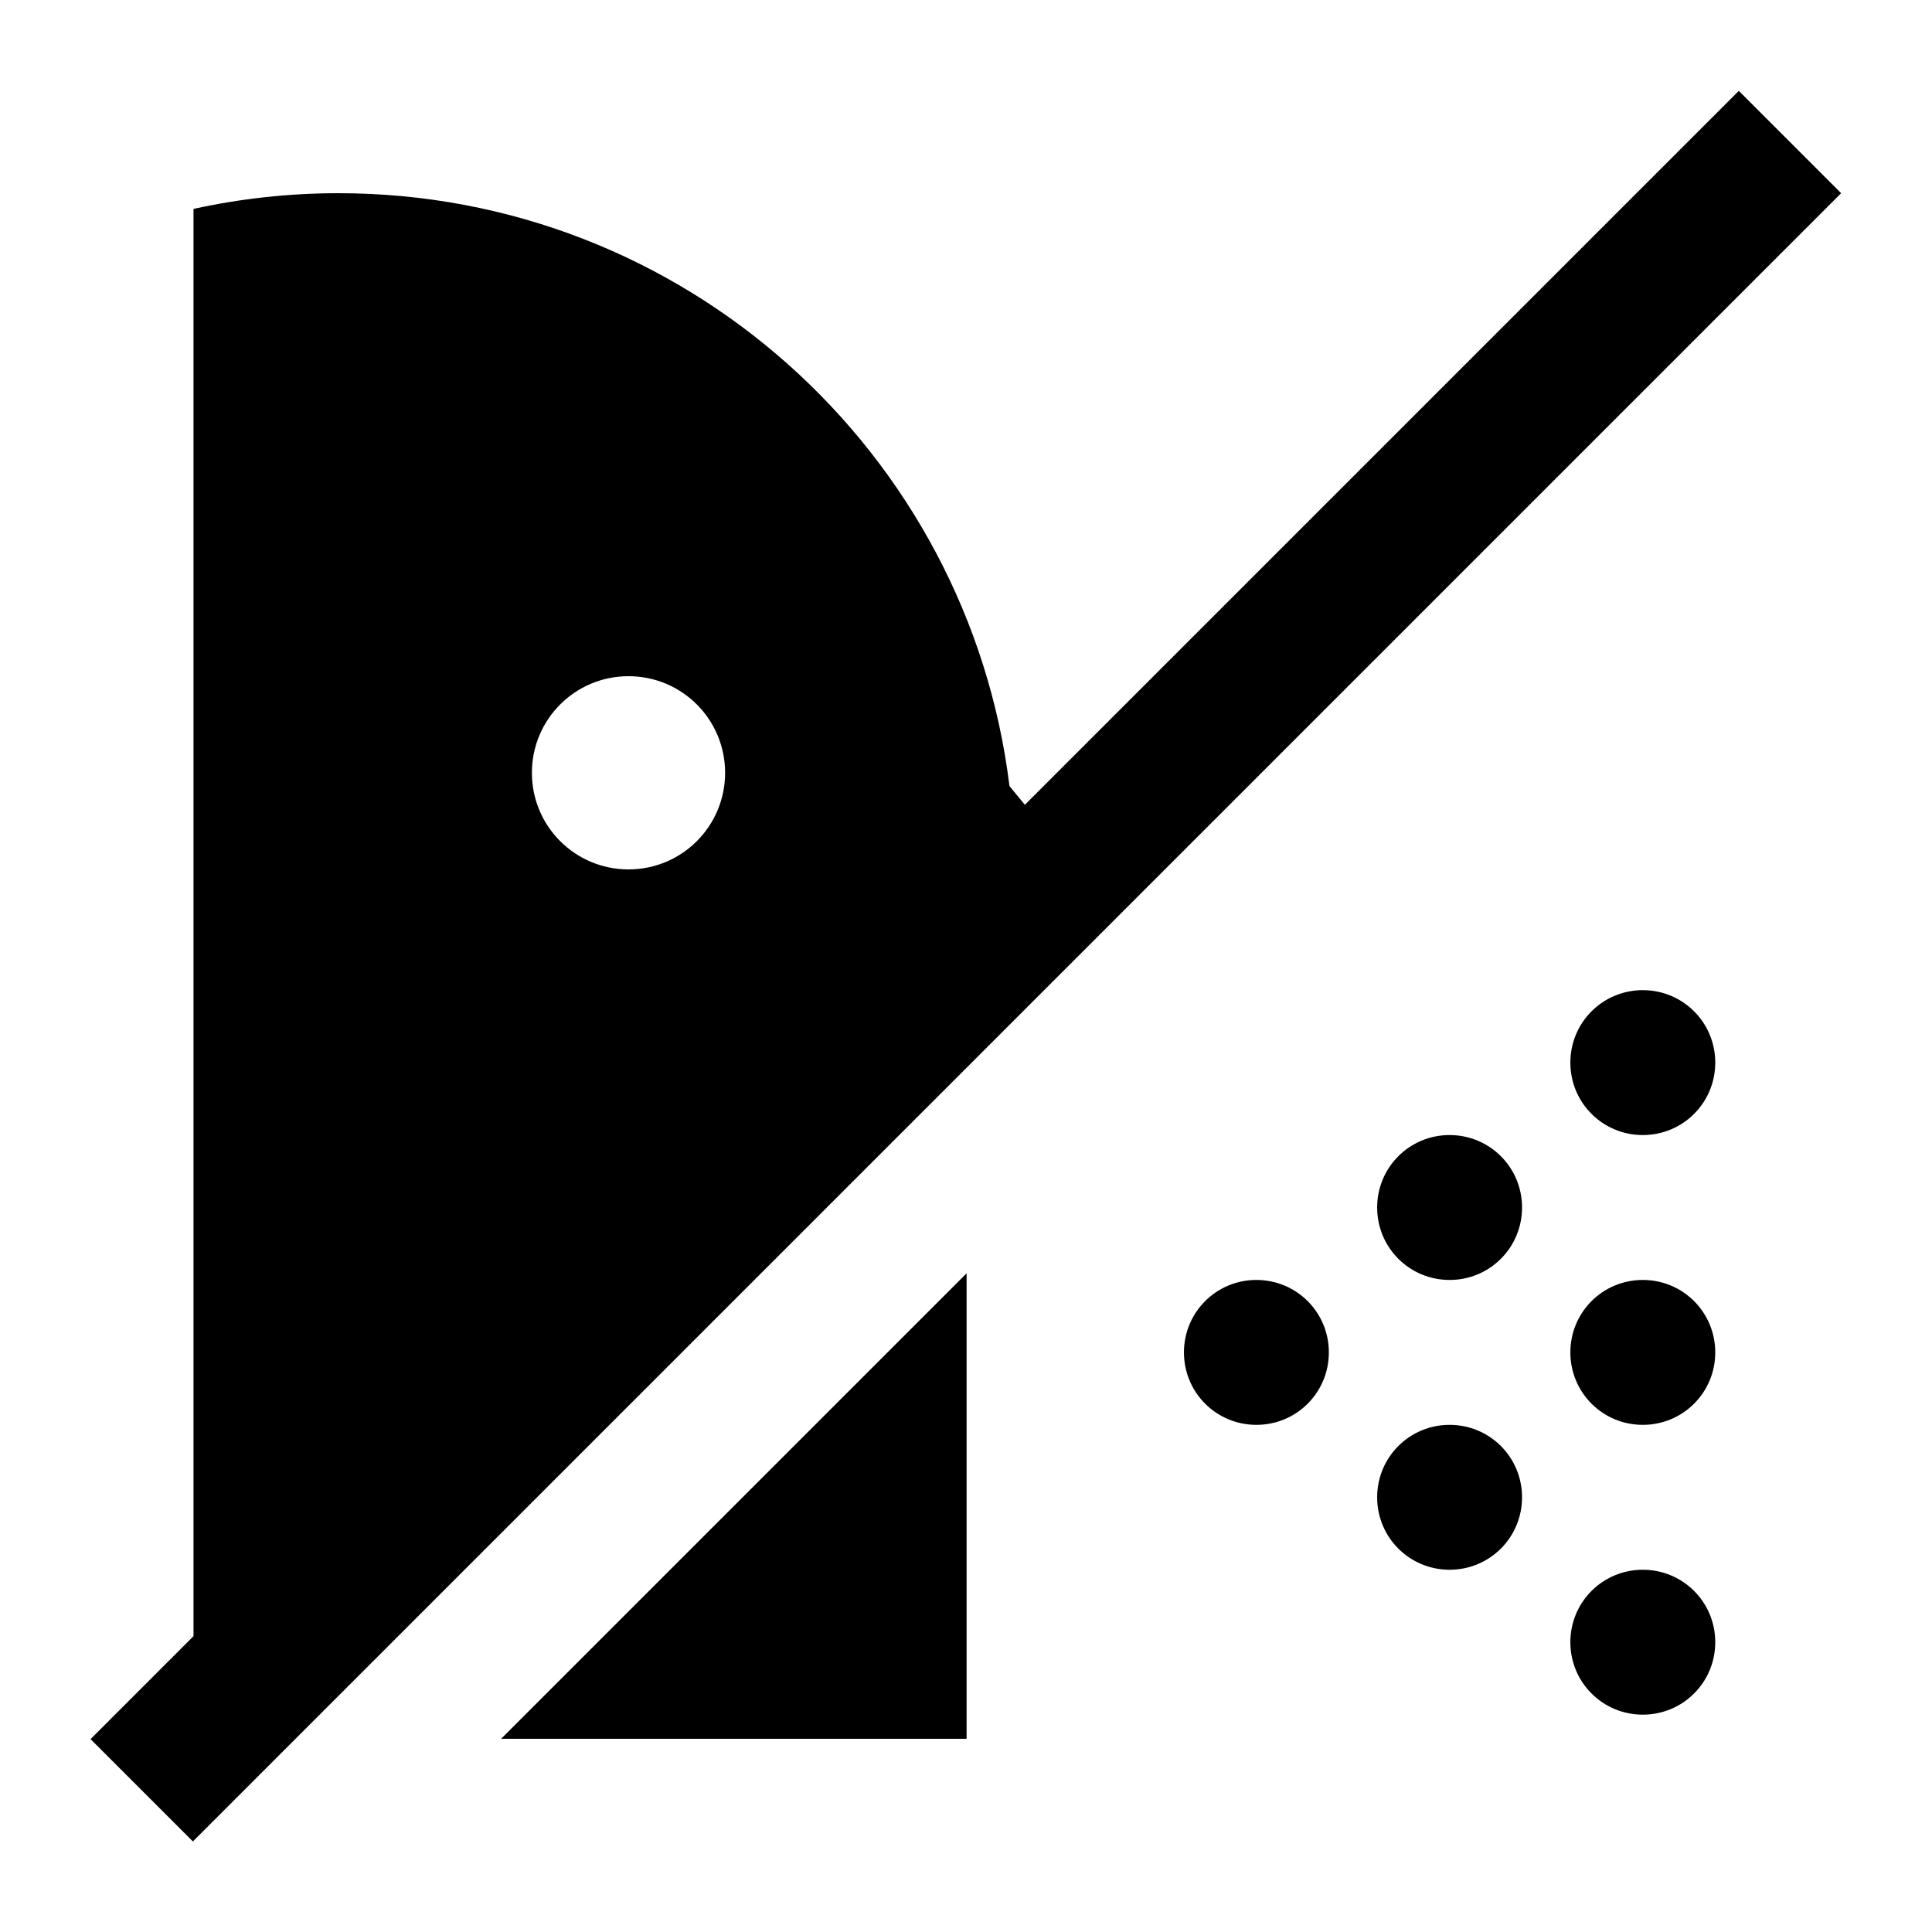 <svg xmlns="http://www.w3.org/2000/svg" viewBox="0 0 640 640"><!--! Font Awesome Pro 7.1.0 by @fontawesome - https://fontawesome.com License - https://fontawesome.com/license (Commercial License) Copyright 2025 Fonticons, Inc. --><path fill="currentColor" d="M559 47.1L576 30.1L609.9 64L592.9 81L80.9 593L63.9 610L30 576.1C41.3 564.8 52.7 553.4 64.1 542L64.1 69.2C79.6 65.8 95.7 64 112.1 64C226.5 64 320.8 149.7 334.4 260.4L339.5 266.6L558.9 47.2zM166 576L320.2 421.8L320.2 576L166 576zM240.2 256C240.2 238.3 225.9 224 208.2 224C190.5 224 176.2 238.3 176.2 256C176.2 273.7 190.5 288 208.2 288C225.9 288 240.2 273.7 240.2 256zM520.2 352C520.2 338.7 530.9 328 544.2 328C557.5 328 568.2 338.7 568.2 352C568.2 365.3 557.5 376 544.2 376C530.9 376 520.2 365.3 520.2 352zM480.2 376C493.5 376 504.2 386.7 504.2 400C504.2 413.3 493.5 424 480.2 424C466.9 424 456.2 413.3 456.2 400C456.2 386.7 466.9 376 480.2 376zM416.2 424C429.5 424 440.2 434.7 440.2 448C440.2 461.3 429.5 472 416.2 472C402.9 472 392.2 461.3 392.2 448C392.2 434.7 402.9 424 416.2 424zM544.2 424C557.5 424 568.2 434.7 568.2 448C568.2 461.3 557.5 472 544.2 472C530.9 472 520.2 461.3 520.2 448C520.2 434.7 530.9 424 544.2 424zM520.2 544C520.2 530.7 530.9 520 544.2 520C557.5 520 568.2 530.7 568.2 544C568.2 557.3 557.5 568 544.2 568C530.9 568 520.2 557.3 520.2 544zM480.2 472C493.5 472 504.2 482.7 504.2 496C504.2 509.3 493.5 520 480.2 520C466.9 520 456.2 509.3 456.2 496C456.2 482.7 466.9 472 480.2 472z"/></svg>